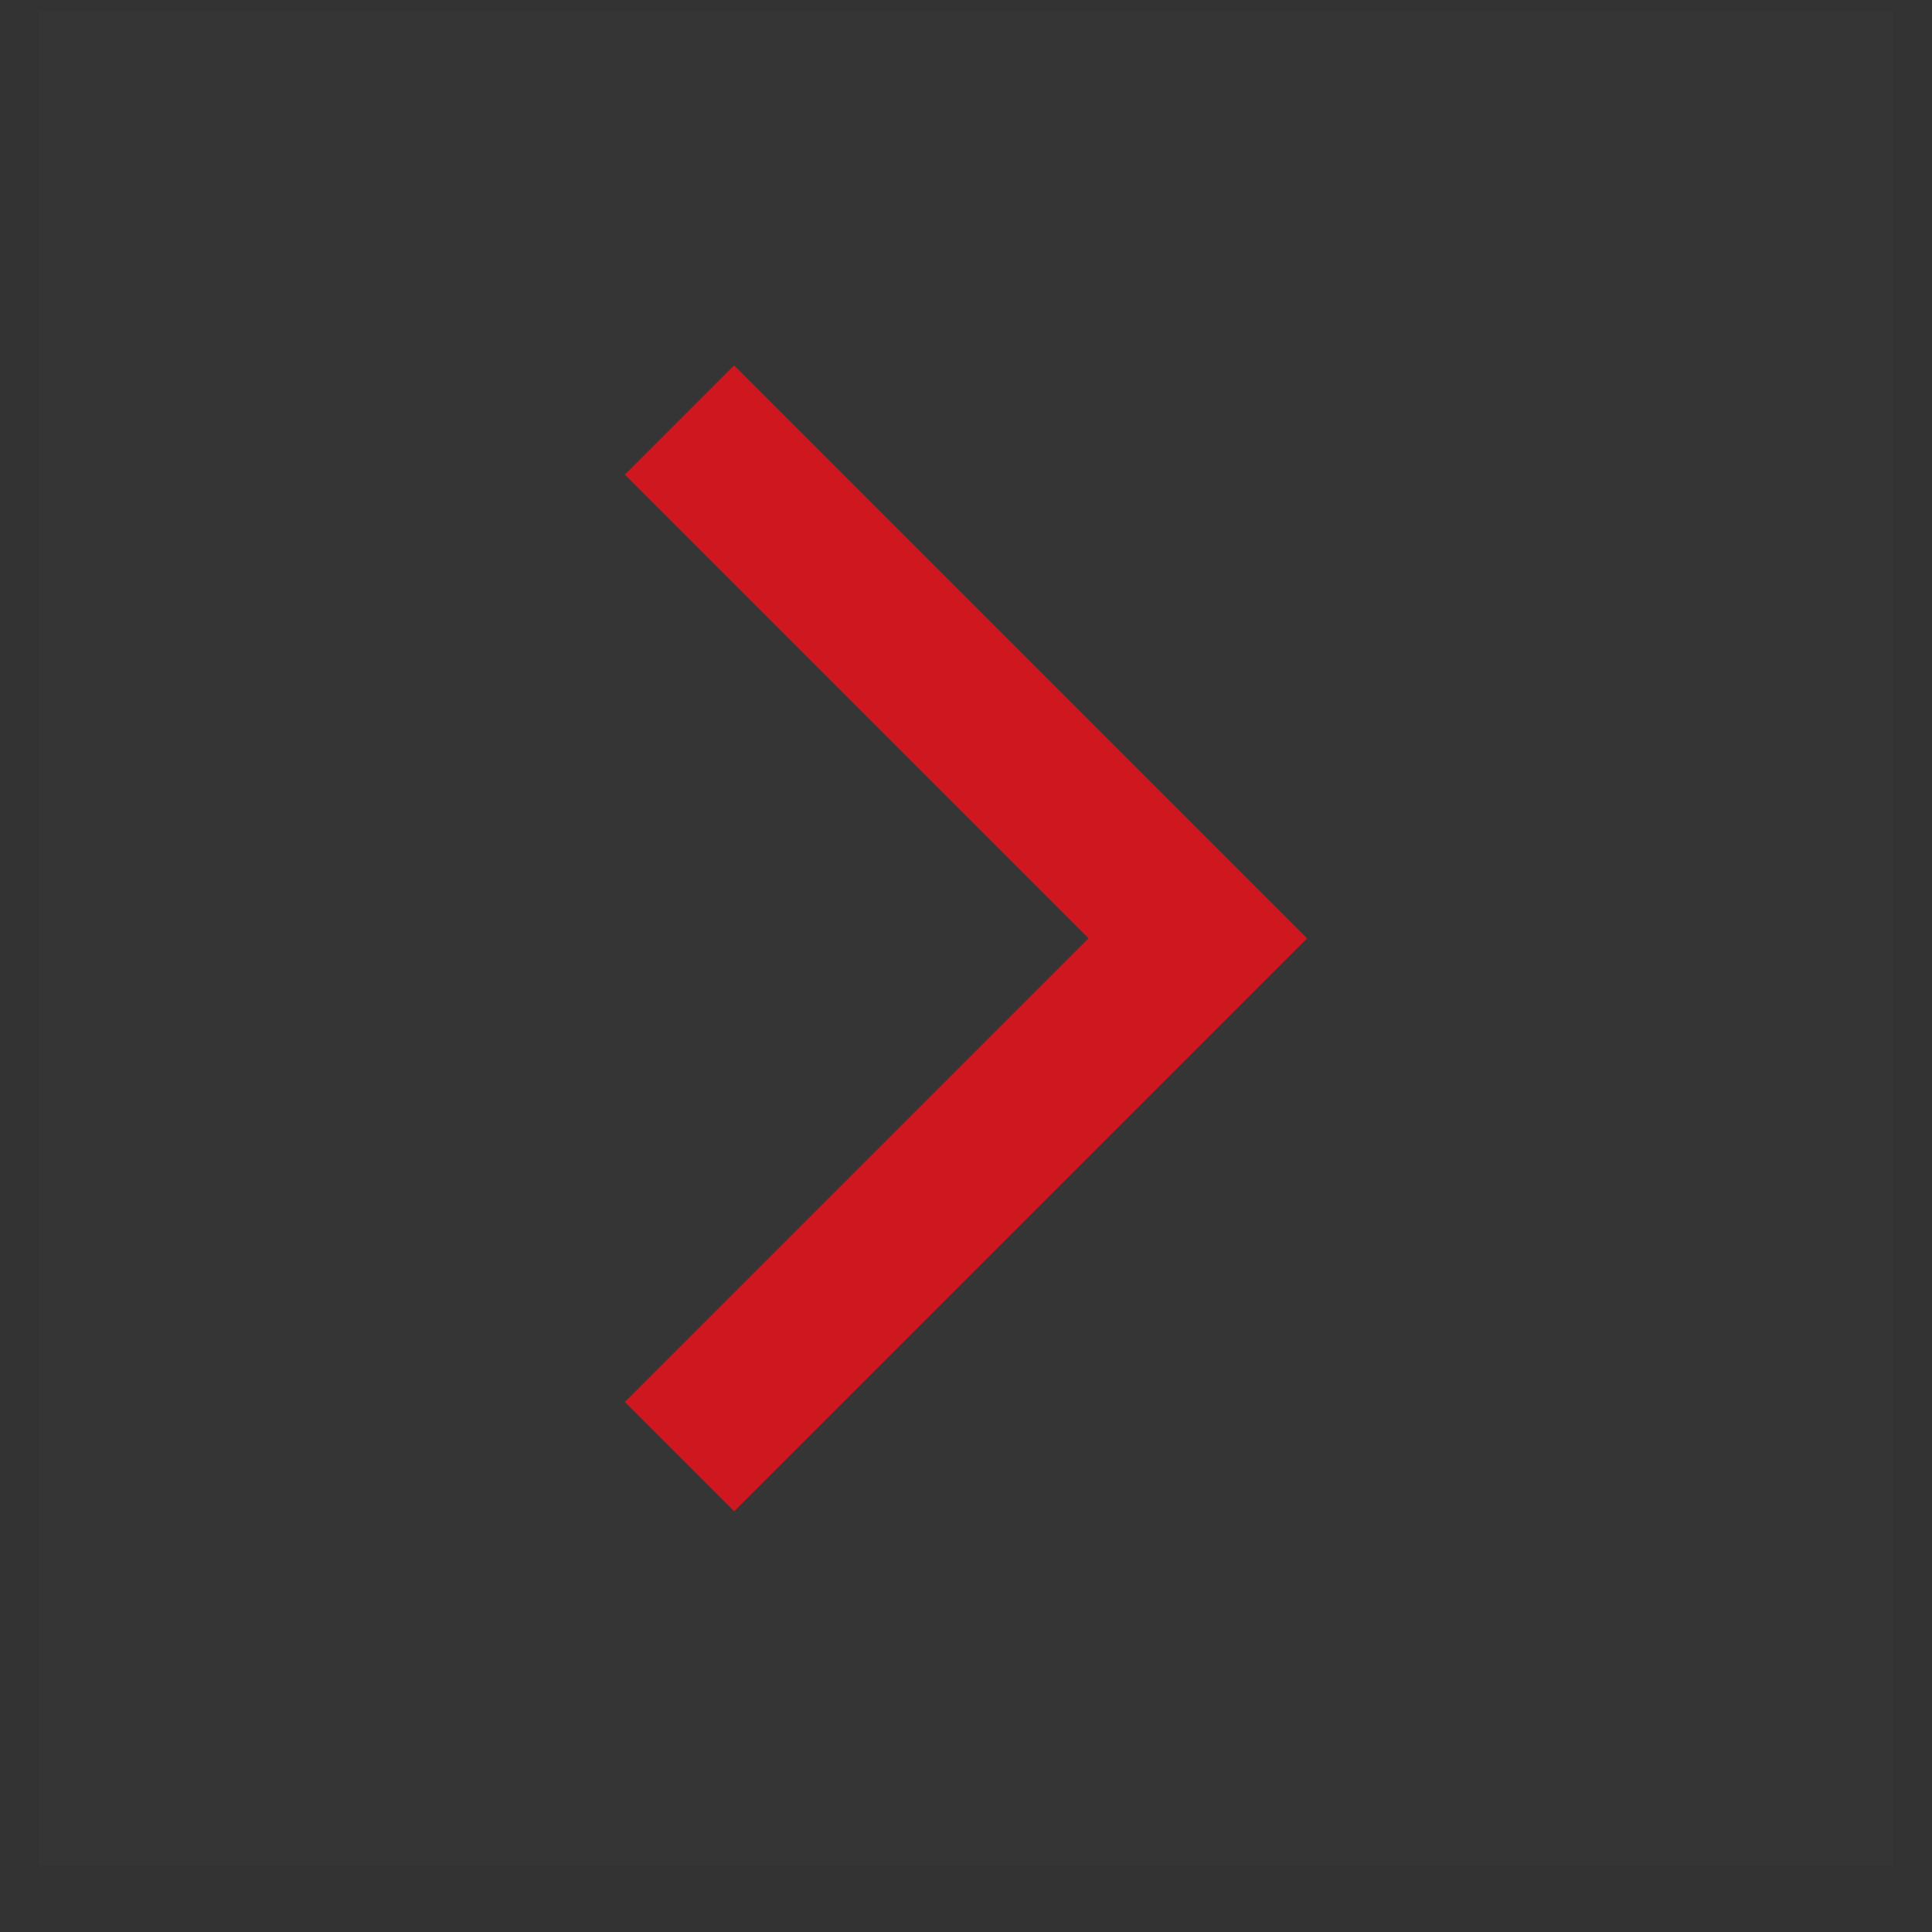 <svg xmlns="http://www.w3.org/2000/svg" width="25" height="25" viewBox="0 0 25 25" fill="none">
  <rect x="0" y="0" width="25" height="25" fill="#333333" stroke="none"/>
  <g clip-path="url(#clip0_9126_8439)">
    <path d="M0.5 0.142H24.5V24.142H0.5V0.142Z" fill="white" fill-opacity="0.01"/>
    <path d="M9.5 18.142L15.5 12.142L9.5 6.142" stroke="#CE171F" stroke-width="2" stroke-linecap="square"/>
  </g>
  <defs>
    <clipPath id="clip0_9126_8439">
      <rect width="24" height="24" fill="white" transform="matrix(-1 0 0 1 24.5 0.142)"/>
    </clipPath>
  </defs>
</svg>
